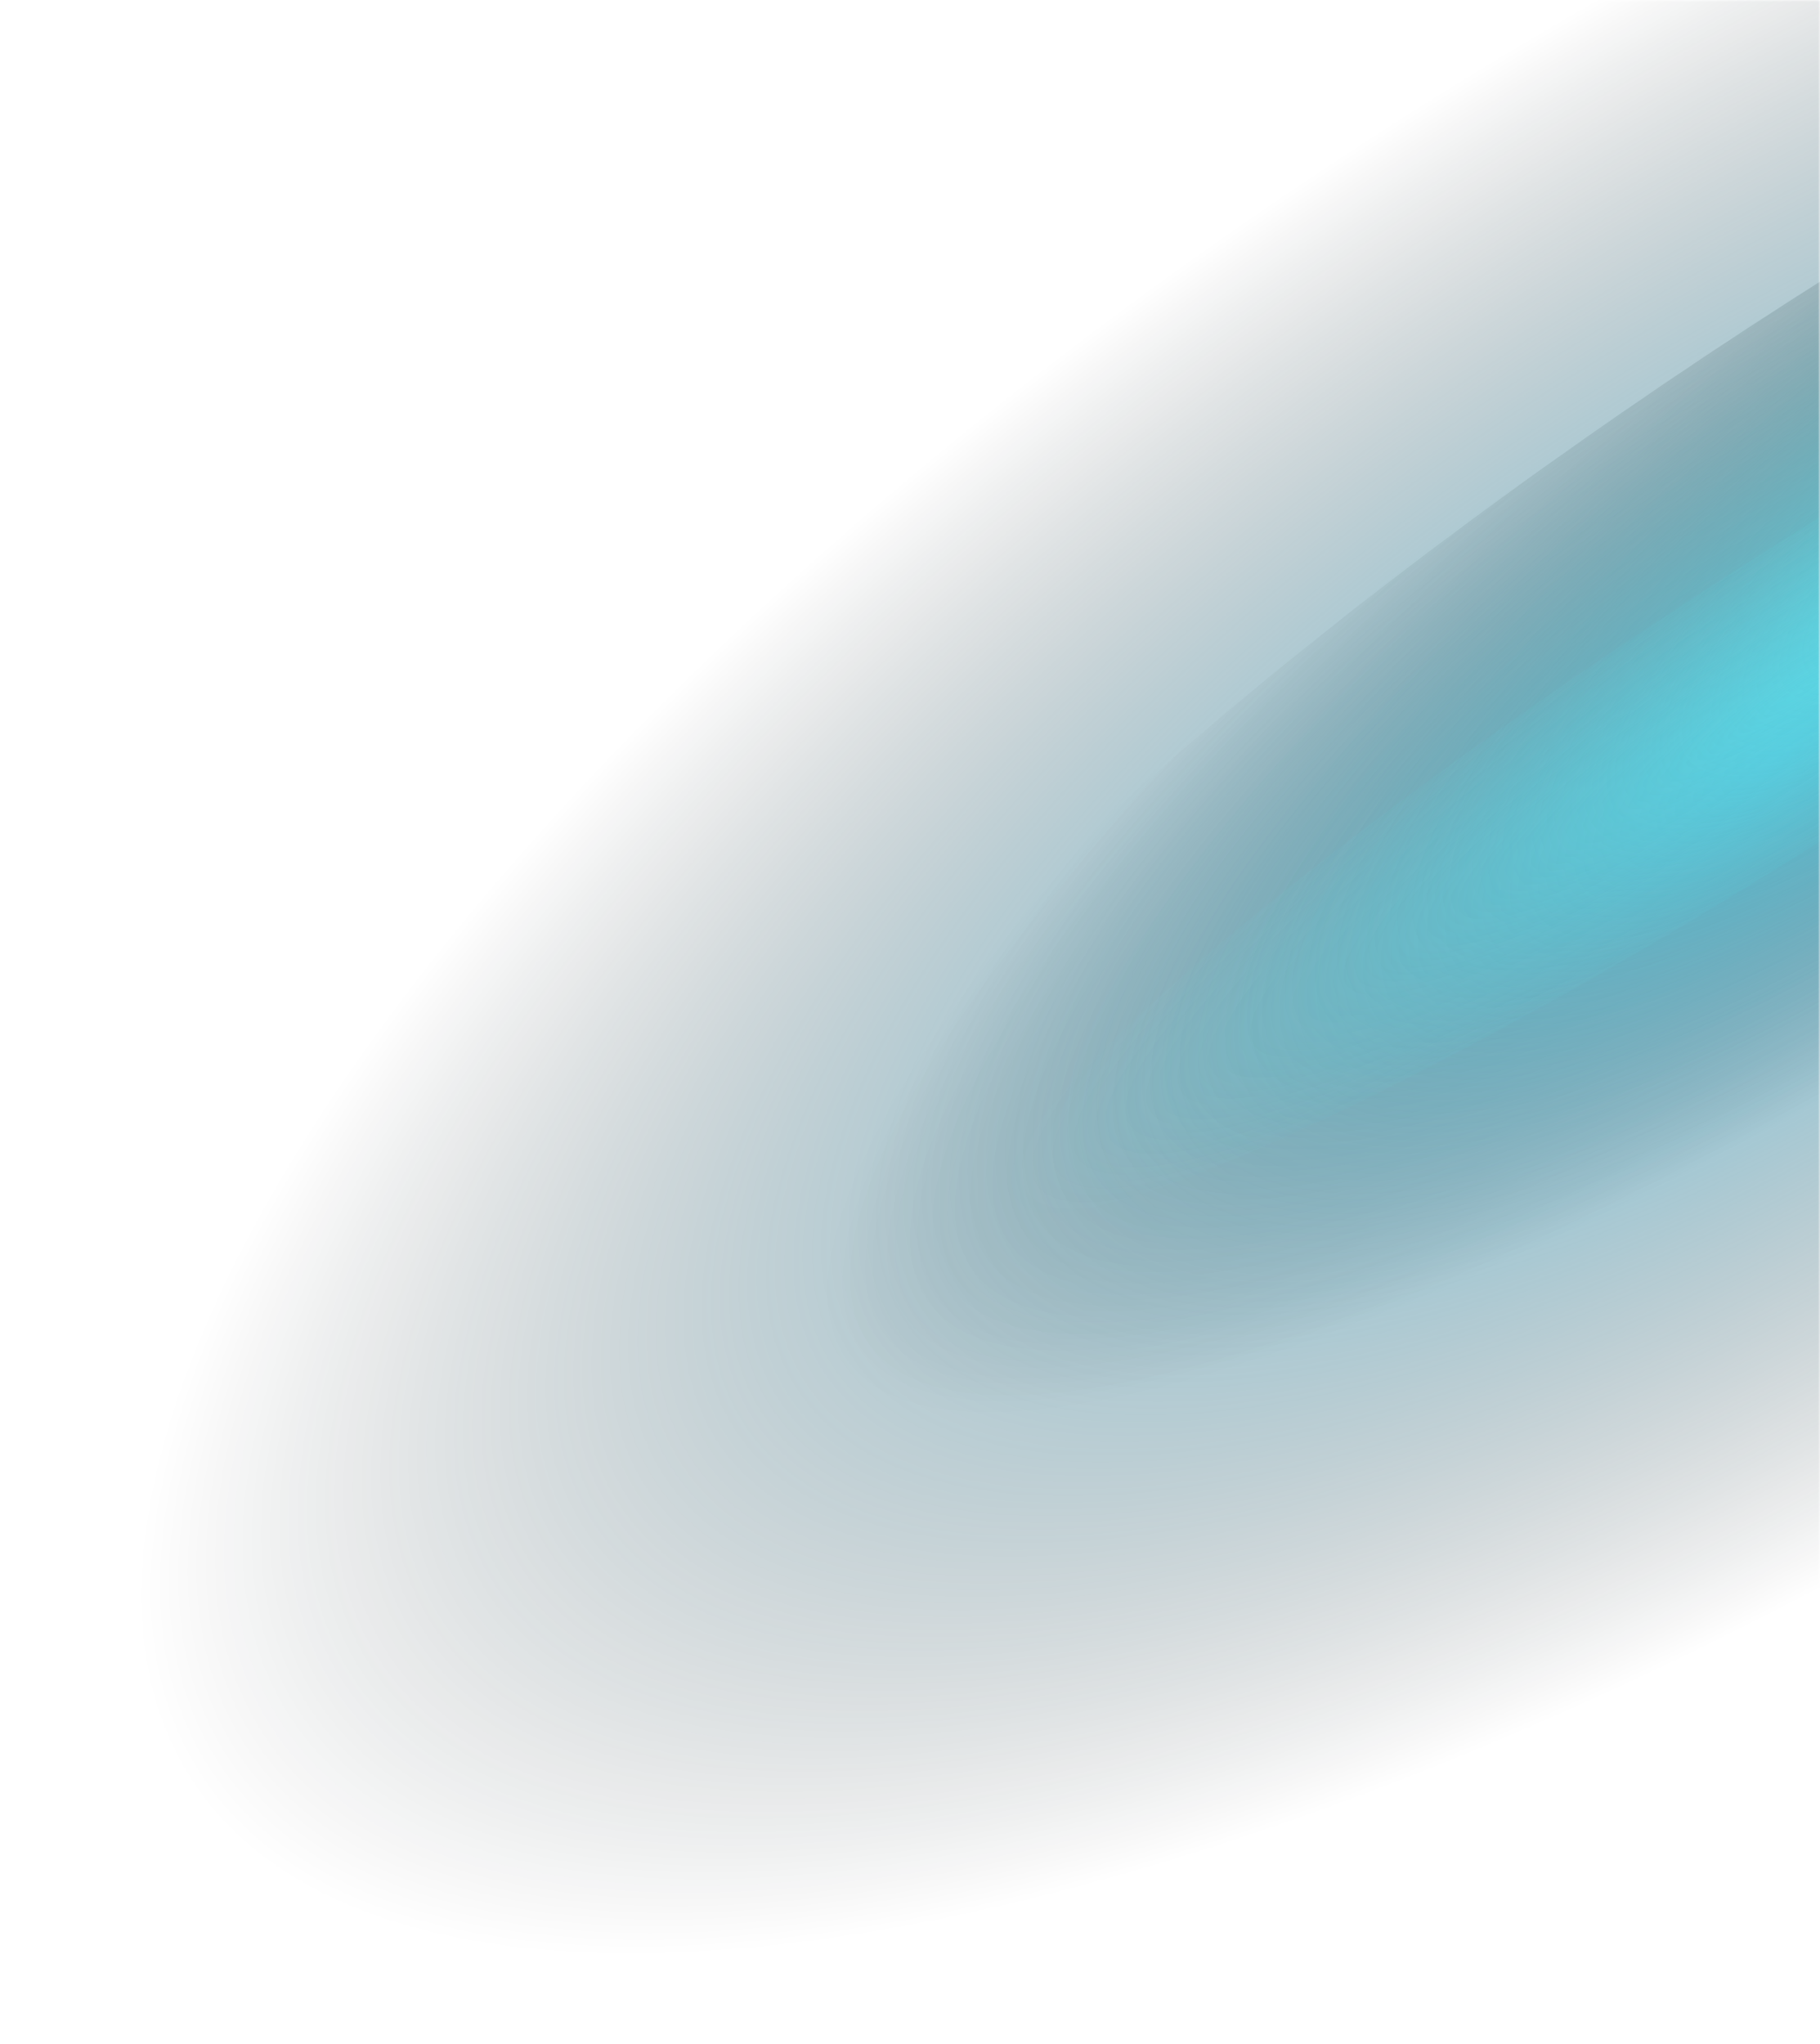 <svg width="456" height="512" viewBox="0 0 456 512" fill="none" xmlns="http://www.w3.org/2000/svg">
<mask id="mask0_989_11044" style="mask-type:alpha" maskUnits="userSpaceOnUse" x="0" y="0" width="456" height="512">
<rect width="456" height="512" transform="matrix(-1 0 0 1 456 0)" fill="#D9D9D9"/>
</mask>
<g mask="url(#mask0_989_11044)">
<g filter="url(#filter0_f_989_11044)">
<ellipse cx="471.724" cy="188.804" rx="471.724" ry="188.804" transform="matrix(-0.841 0.541 0.541 0.841 738.186 -223)" fill="url(#paint0_radial_989_11044)"/>
</g>
<g filter="url(#filter1_f_989_11044)">
<ellipse cx="374.891" cy="91.933" rx="374.891" ry="91.933" transform="matrix(-0.841 0.541 0.541 0.841 762.19 -126.473)" fill="url(#paint1_radial_989_11044)"/>
</g>
<g filter="url(#filter2_f_989_11044)">
<ellipse cx="451.863" cy="172.765" rx="236.324" ry="34.347" transform="rotate(147.217 451.863 172.765)" fill="url(#paint2_radial_989_11044)"/>
</g>
</g>
<defs>
<filter id="filter0_f_989_11044" x="19.166" y="-124.613" width="849.312" height="631.527" filterUnits="userSpaceOnUse" color-interpolation-filters="sRGB">
<feFlood flood-opacity="0" result="BackgroundImageFix"/>
<feBlend mode="normal" in="SourceGraphic" in2="BackgroundImageFix" result="shape"/>
<feGaussianBlur stdDeviation="7.5" result="effect1_foregroundBlur_989_11044"/>
</filter>
<filter id="filter1_f_989_11044" x="147.649" y="-93.458" width="698.271" height="494.524" filterUnits="userSpaceOnUse" color-interpolation-filters="sRGB">
<feFlood flood-opacity="0" result="BackgroundImageFix"/>
<feBlend mode="normal" in="SourceGraphic" in2="BackgroundImageFix" result="shape"/>
<feGaussianBlur stdDeviation="15" result="effect1_foregroundBlur_989_11044"/>
</filter>
<filter id="filter2_f_989_11044" x="228.296" y="17.56" width="447.133" height="310.41" filterUnits="userSpaceOnUse" color-interpolation-filters="sRGB">
<feFlood flood-opacity="0" result="BackgroundImageFix"/>
<feBlend mode="normal" in="SourceGraphic" in2="BackgroundImageFix" result="shape"/>
<feGaussianBlur stdDeviation="12" result="effect1_foregroundBlur_989_11044"/>
</filter>
<radialGradient id="paint0_radial_989_11044" cx="0" cy="0" r="1" gradientUnits="userSpaceOnUse" gradientTransform="translate(471.683 188.804) scale(471.766 184.974)">
<stop stop-color="#34CEFF" stop-opacity="0.7"/>
<stop offset="1" stop-opacity="0"/>
</radialGradient>
<radialGradient id="paint1_radial_989_11044" cx="0" cy="0" r="1" gradientUnits="userSpaceOnUse" gradientTransform="translate(311.706 75.553) rotate(2.738) scale(403.866 98.252)">
<stop stop-color="#59F6FD" stop-opacity="0.7"/>
<stop offset="1" stop-opacity="0"/>
</radialGradient>
<radialGradient id="paint2_radial_989_11044" cx="0" cy="0" r="1" gradientUnits="userSpaceOnUse" gradientTransform="translate(451.863 172.765) scale(236.324 40.457)">
<stop stop-color="#59F6FD" stop-opacity="0.3"/>
<stop offset="1" stop-color="#59F6FD" stop-opacity="0"/>
</radialGradient>
</defs>
</svg>
